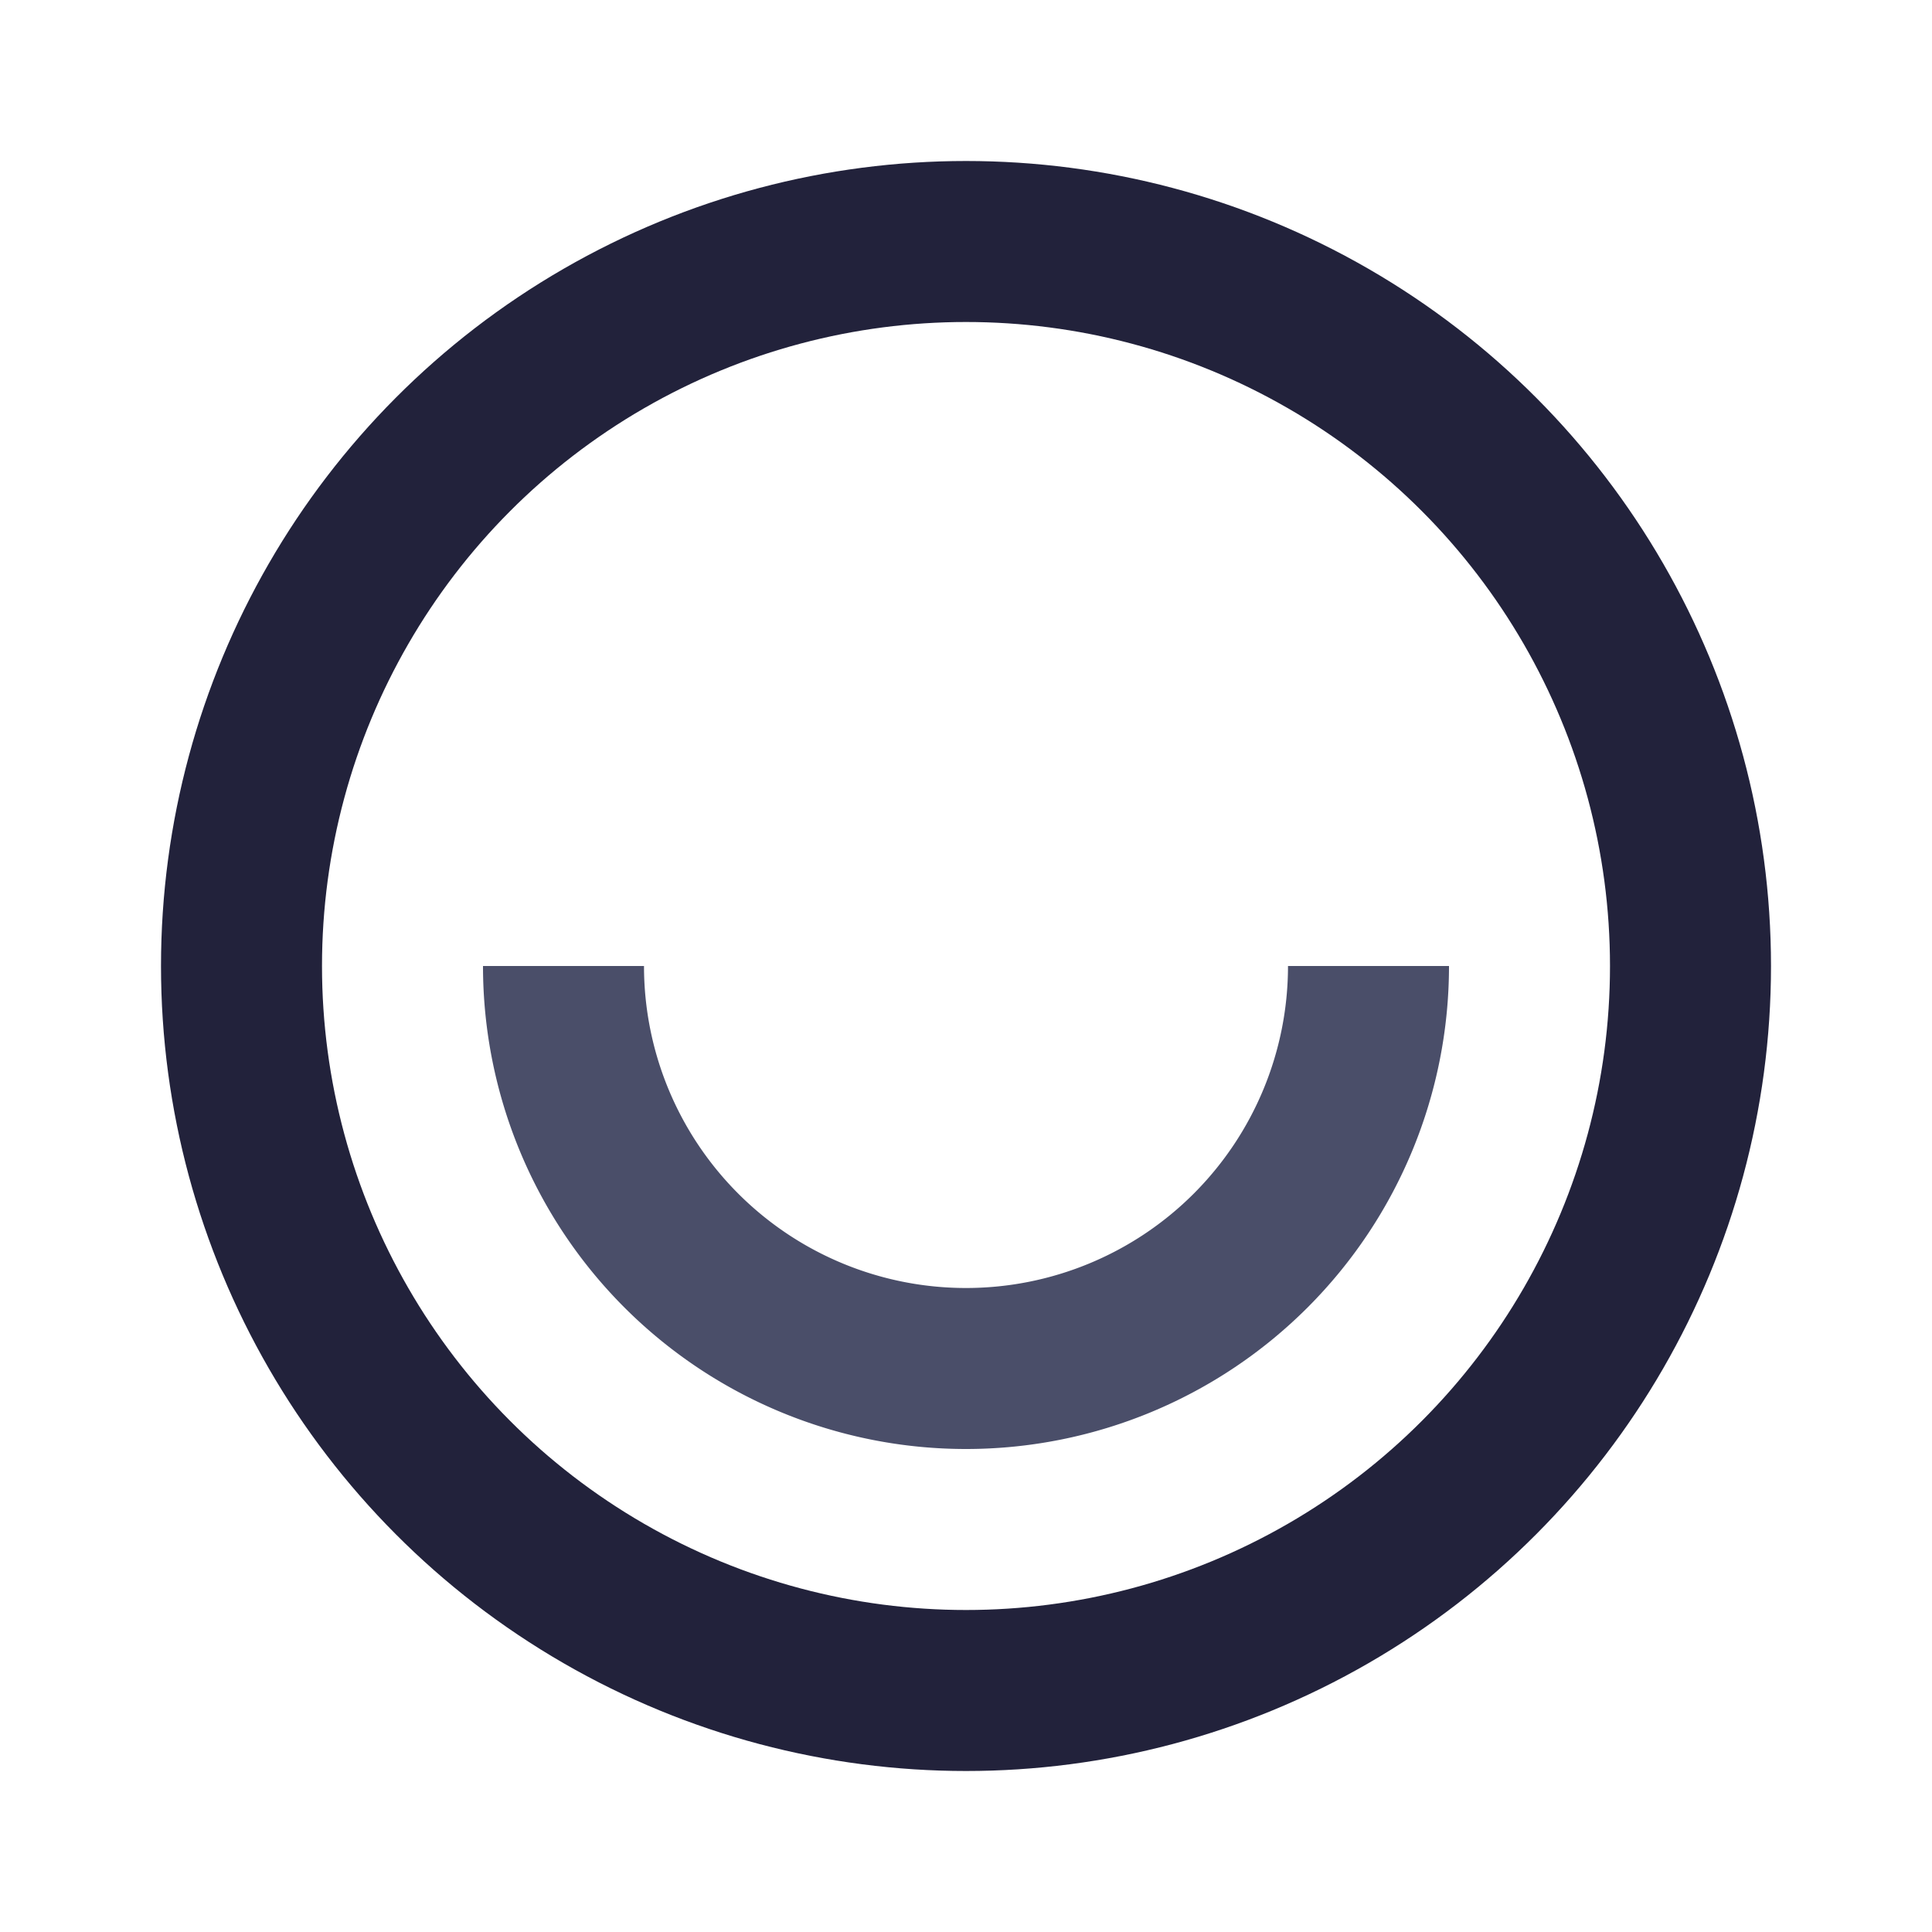 <?xml version="1.0" encoding="UTF-8"?>
<svg xmlns="http://www.w3.org/2000/svg" width="24" height="24" viewBox="0 0 24 24"><circle cx="12" cy="12" r="9" fill="none" stroke="#22223B" stroke-width="2"/><path d="M7 12a5 5 0 0010 0" stroke="#4A4E69" stroke-width="2" fill="none"/></svg>